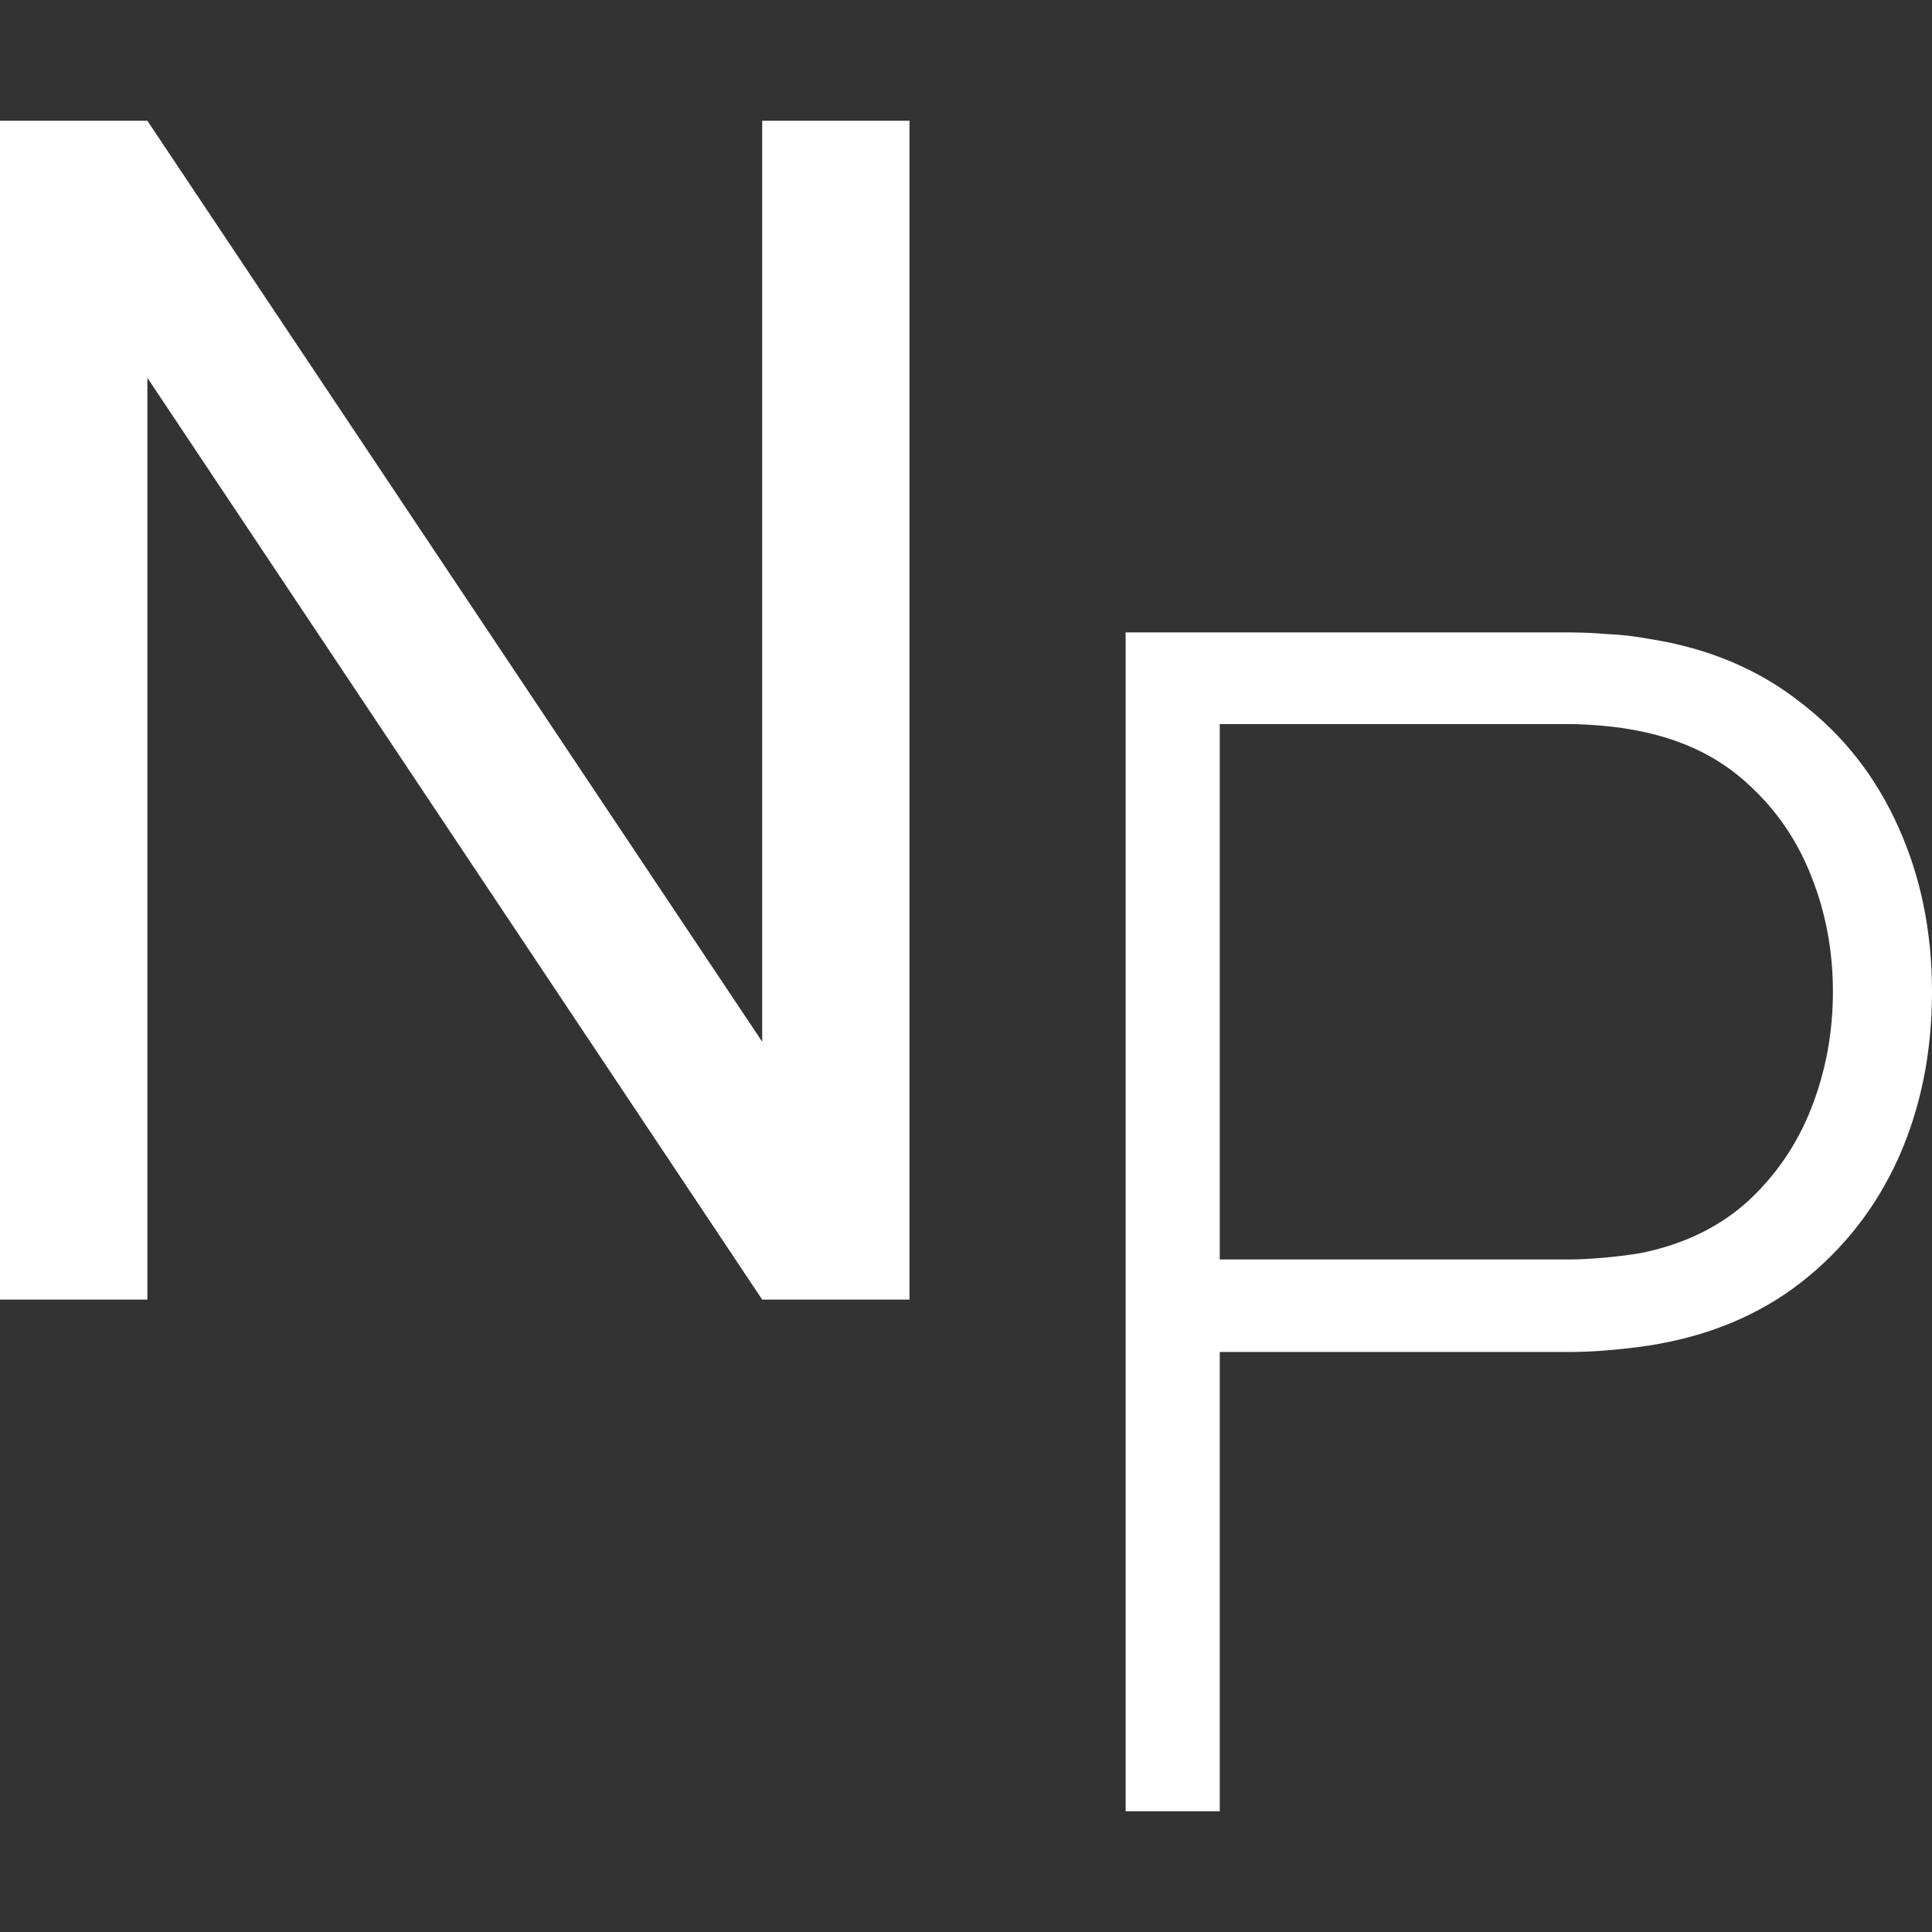 <?xml version="1.0" encoding="UTF-8"?> <svg xmlns="http://www.w3.org/2000/svg" width="32" height="32" viewBox="0 0 32 32" fill="none"><rect x="0" y="0" width="32" height="32" fill="#333333" stroke="none"/> <g clip-path="url(#clip0_79_88)"> <path d="M0 21.525V2H2.441L12.624 17.254V2H15.064V21.525H12.624L2.441 6.258V21.525H0Z" fill="white"></path> <path d="M18.644 30V10.475H26.007C26.197 10.475 26.4 10.484 26.617 10.502C26.843 10.511 27.078 10.538 27.322 10.583C28.298 10.737 29.134 11.089 29.831 11.641C30.536 12.183 31.073 12.87 31.444 13.702C31.815 14.524 32 15.433 32 16.427C32 17.43 31.815 18.348 31.444 19.18C31.073 20.002 30.536 20.689 29.831 21.241C29.134 21.783 28.298 22.131 27.322 22.285C27.078 22.321 26.843 22.348 26.617 22.366C26.4 22.384 26.197 22.393 26.007 22.393H20.203V30H18.644ZM20.203 20.861H25.98C26.142 20.861 26.328 20.852 26.536 20.834C26.753 20.816 26.97 20.789 27.186 20.753C27.892 20.608 28.479 20.323 28.949 19.898C29.419 19.464 29.772 18.945 30.007 18.339C30.242 17.733 30.359 17.096 30.359 16.427C30.359 15.758 30.242 15.125 30.007 14.529C29.772 13.923 29.419 13.408 28.949 12.983C28.479 12.549 27.892 12.26 27.186 12.115C26.97 12.07 26.753 12.038 26.536 12.02C26.328 12.002 26.142 11.993 25.98 11.993H20.203V20.861Z" fill="white"></path> </g> <defs> <clipPath id="clip0_79_88"> <rect width="32" height="32" fill="white"></rect> </clipPath> </defs> </svg> 